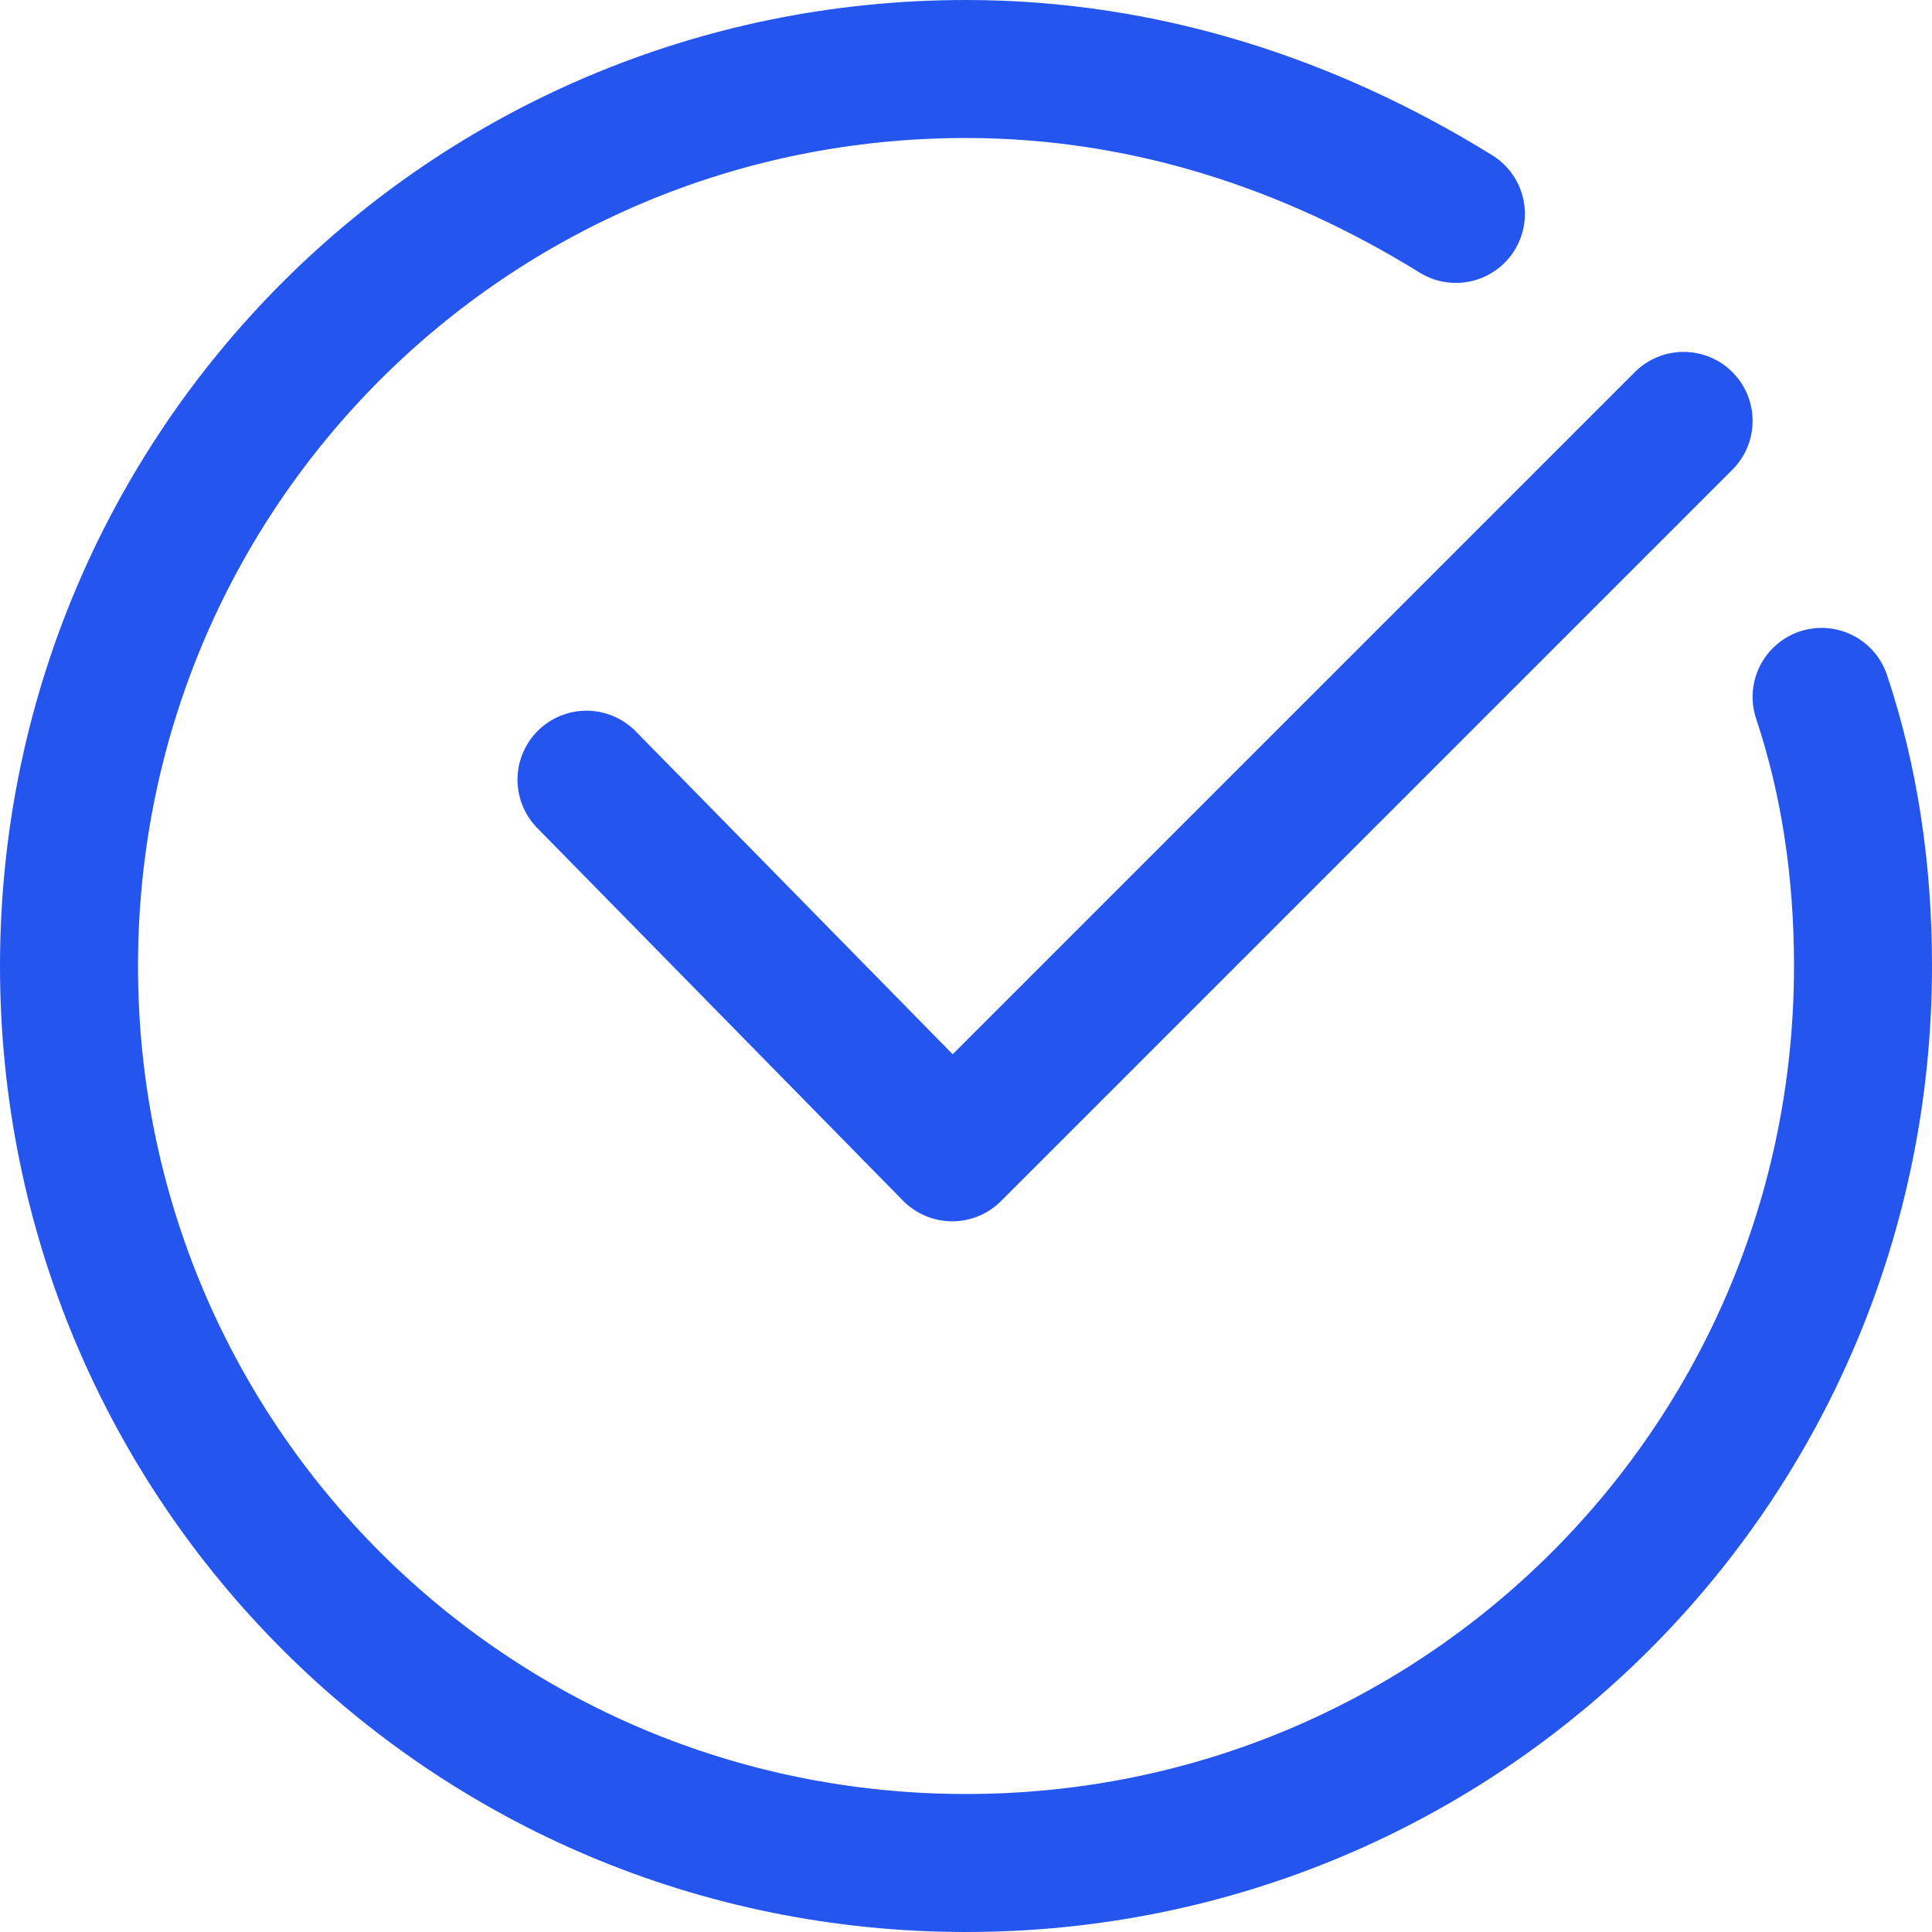 <svg width="28" height="28" viewBox="0 0 28 28" fill="none" xmlns="http://www.w3.org/2000/svg">
<path d="M26.4 10.1C26.8 11.3 27 12.6 27 14C27 21.2 21.2 27 14 27C6.8 27 1 21.2 1 14C1 6.8 6.8 1 14 1C16.6 1 19 1.8 21.1 3.1" stroke="#2555EF" stroke-width="2" stroke-miterlimit="10" stroke-linecap="round" stroke-linejoin="round"/>
<path d="M8.5 11.3L13.8 16.7L24.4 6.1" stroke="#2555EF" stroke-width="2" stroke-miterlimit="10" stroke-linecap="round" stroke-linejoin="round"/>
</svg>
